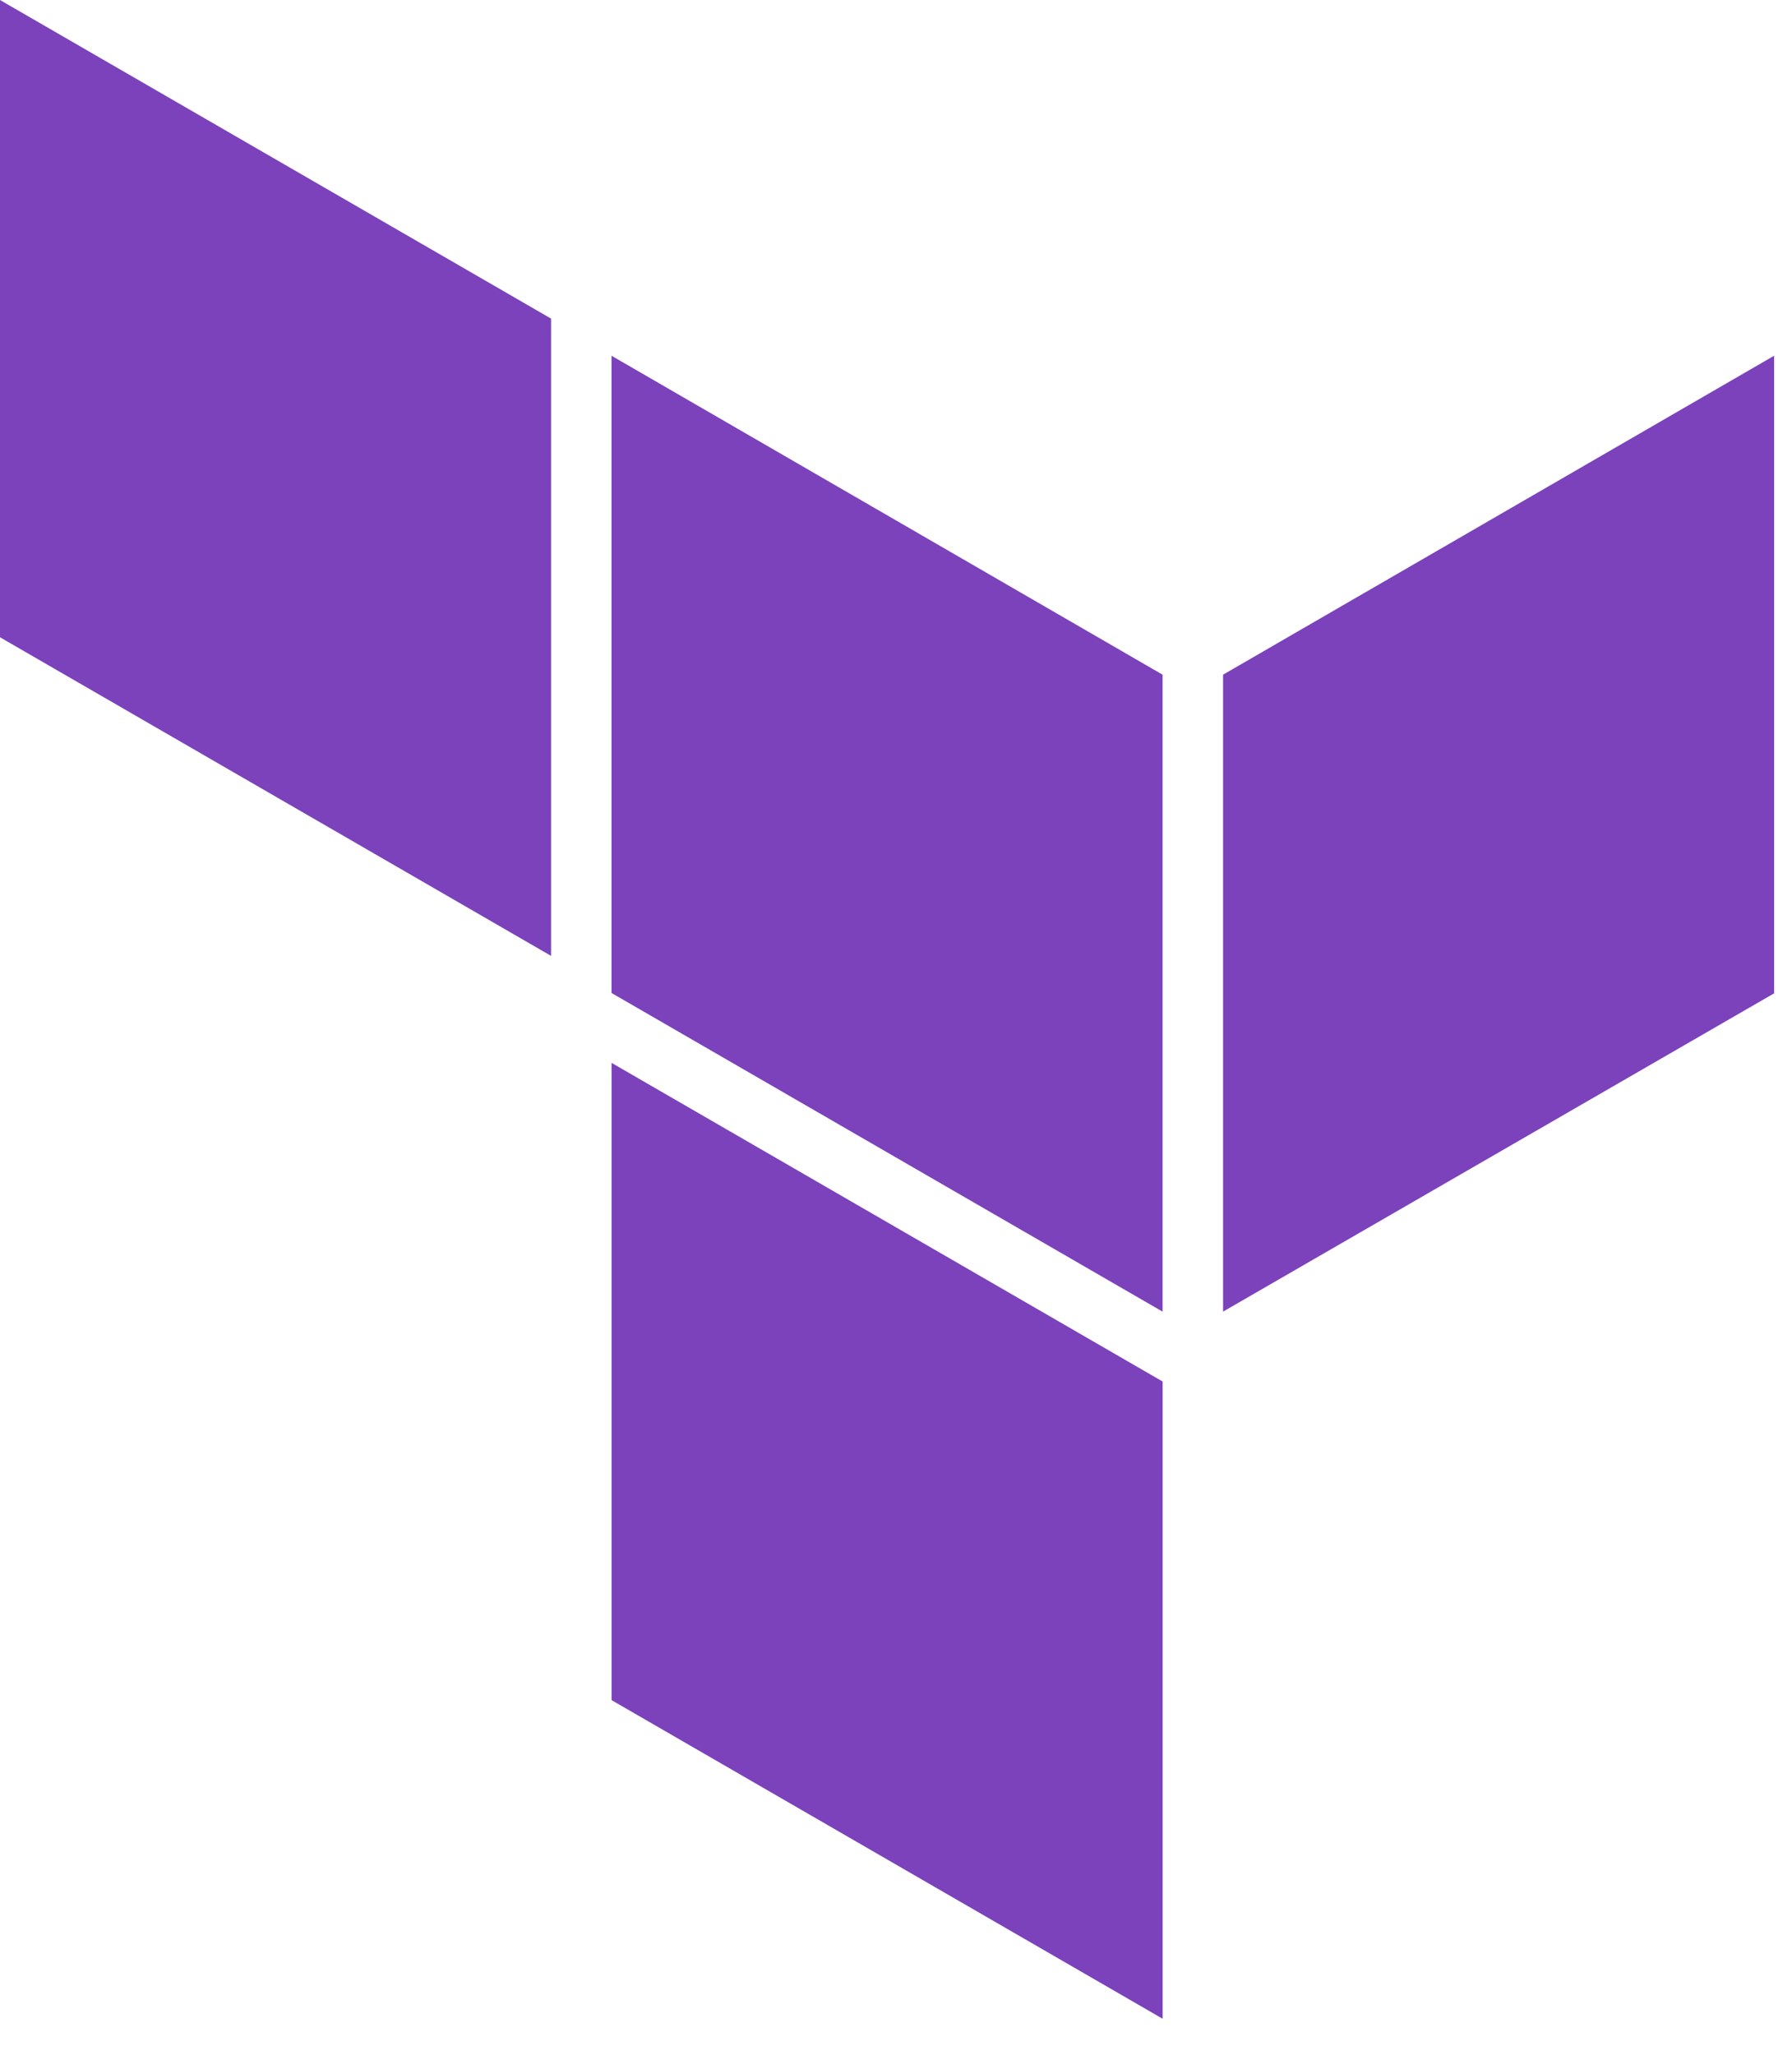 <svg width="41" height="47" viewBox="0 0 41 47" fill="none" xmlns="http://www.w3.org/2000/svg">
<path d="M40.153 8.896V22.467L28.421 29.241V15.684L40.153 8.896Z" fill="#7B42BC" stroke="#7B42BC" stroke-width="0.876"/>
<path d="M14.429 22.459V8.896L26.161 15.684V29.241L14.429 22.459Z" fill="#7B42BC" stroke="#7B42BC" stroke-width="0.876"/>
<path d="M12.17 21.104L0.438 14.323V0.759L12.17 7.54V21.104ZM14.43 25.069L26.162 31.851V45.414L14.43 38.633V25.069Z" fill="#7B42BC" stroke="#7B42BC" stroke-width="0.876"/>
</svg>
